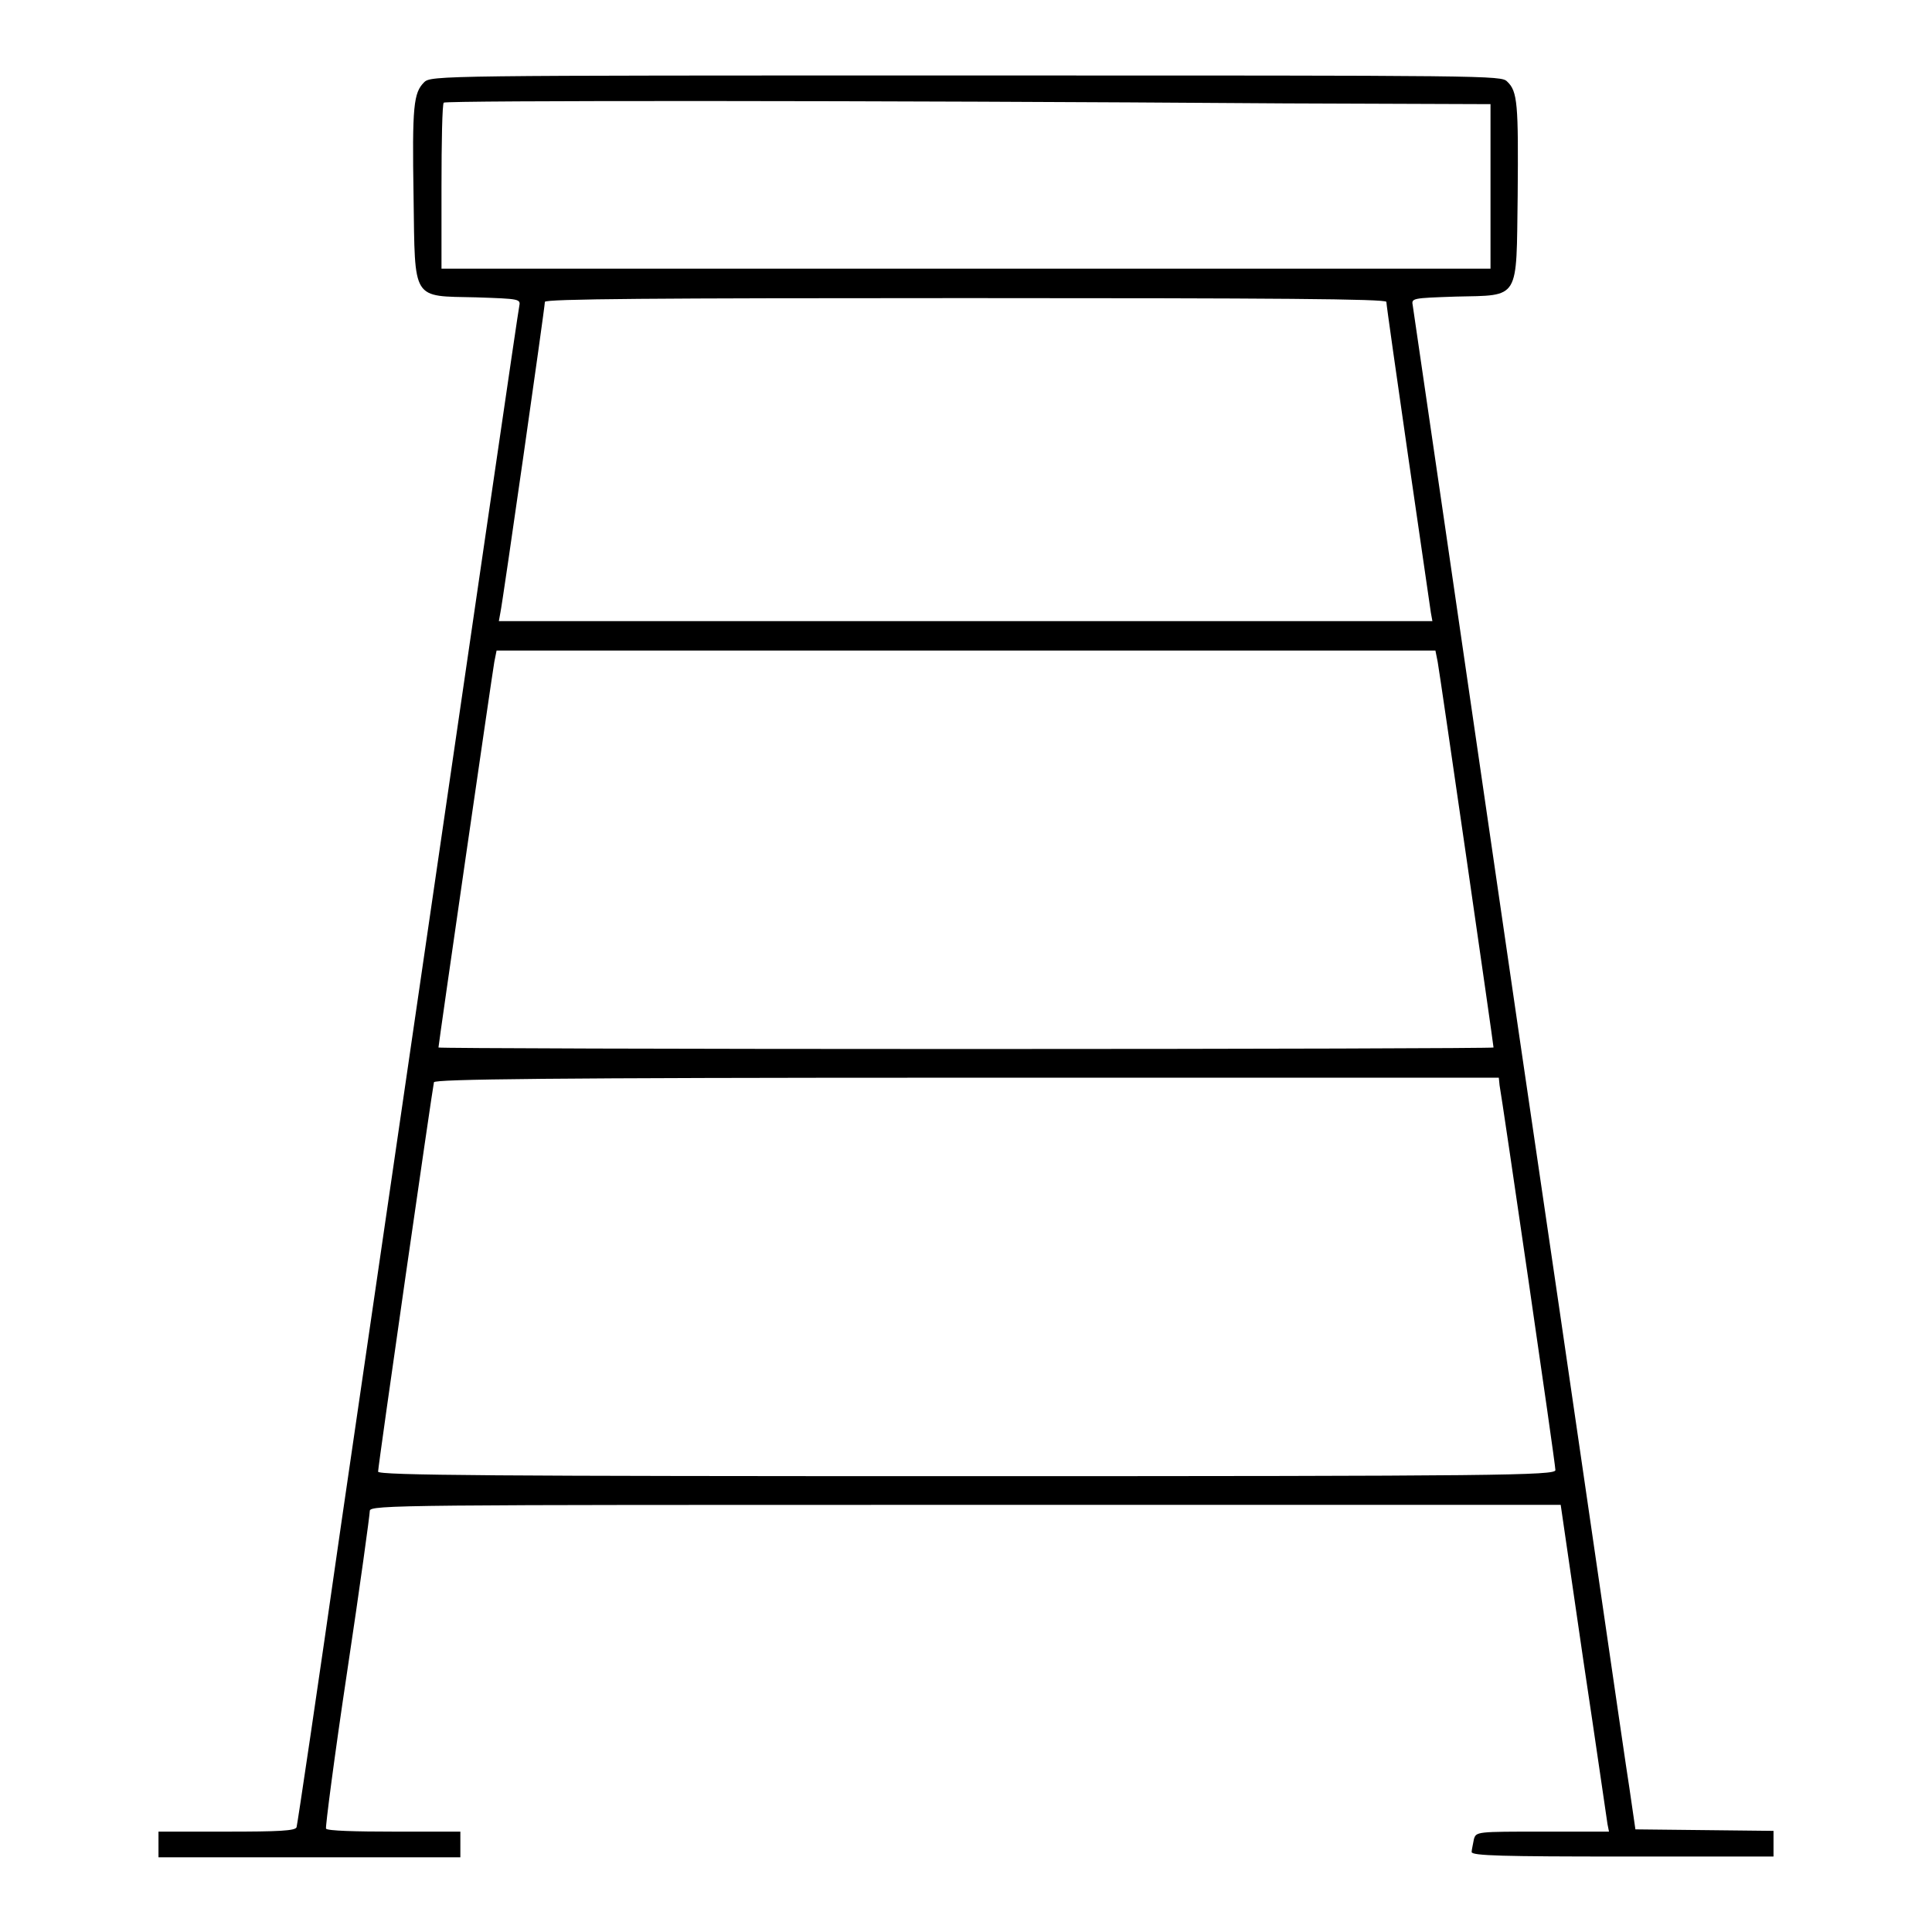 <?xml version="1.0" encoding="utf-8"?>
<!-- Svg Vector Icons : http://www.onlinewebfonts.com/icon -->
<!DOCTYPE svg PUBLIC "-//W3C//DTD SVG 1.1//EN" "http://www.w3.org/Graphics/SVG/1.1/DTD/svg11.dtd">
<svg version="1.1" xmlns="http://www.w3.org/2000/svg" xmlns:xlink="http://www.w3.org/1999/xlink" x="0px" y="0px" viewBox="0 0 256 256" enable-background="new 0 0 256 256" xml:space="preserve">
<g><g><g><path fill="#000000" d="M56.2,10.9c-1.4,1.4-1.6,3.1-1.4,15.2C55,40,54.5,39.2,63.1,39.4c5.8,0.2,5.9,0.2,5.7,1.2c-0.2,1-3.9,26.4-23.6,161.4c-3.1,21.7-5.8,39.8-5.9,40.1c-0.1,0.5-2.4,0.6-9.3,0.6h-9v1.7v1.7h20h20v-1.7v-1.7h-8.8c-4.9,0-8.9-0.1-9-0.4c-0.1-0.2,1.1-9.5,2.8-20.8c1.7-11.3,3-20.8,3-21.3c0-0.8,4.1-0.8,78.9-0.8h78.9l3,20.6c1.7,11.3,3.1,21.1,3.2,21.7l0.2,1h-8.8c-8.7,0-8.8,0-9.1,1c-0.1,0.6-0.3,1.4-0.3,1.7c0,0.5,4.3,0.6,20,0.6h20v-1.7v-1.7l-9.1-0.1l-9.2-0.1l-0.8-5.5c-0.5-3-7-48.2-14.7-100.4c-7.6-52.2-13.9-95.4-14-96c-0.2-1-0.1-1,5.7-1.2c8.6-0.2,8,0.6,8.2-13.4c0.1-12.1,0-13.8-1.4-15.1C198.9,10,197.6,10,128,10C58.4,10,57.1,10,56.2,10.9z M170.3,13.7l27.2,0.1v10.9v10.9H128H58.5V24.8c0-6,0.1-11,0.3-11.2C59.2,13.3,115.4,13.3,170.3,13.7z M183.7,40c0,0.7,5.7,39.9,5.9,41.2l0.2,1.1H128H66.1l0.2-1.1c0.3-1.3,5.9-40.5,5.9-41.2c0-0.4,14.8-0.5,55.7-0.5C168.7,39.5,183.7,39.6,183.7,40z M190.5,87.7c0.3,1.6,7.4,50.7,7.4,51.1c0,0.1-31.4,0.2-69.9,0.2c-38.4,0-69.9-0.1-69.9-0.2c0-0.4,7.1-49.4,7.4-51.1l0.3-1.5H128h62.2L190.5,87.7z M198.7,143.8c0.3,1.5,7.4,50.1,7.4,51c0,0.7-7.5,0.8-78,0.8c-62.1,0-78-0.1-78-0.6c0-0.8,7.2-50.8,7.4-51.6c0.2-0.4,14.7-0.6,70.6-0.6h70.5L198.7,143.8z"/></g></g></g>
</svg>